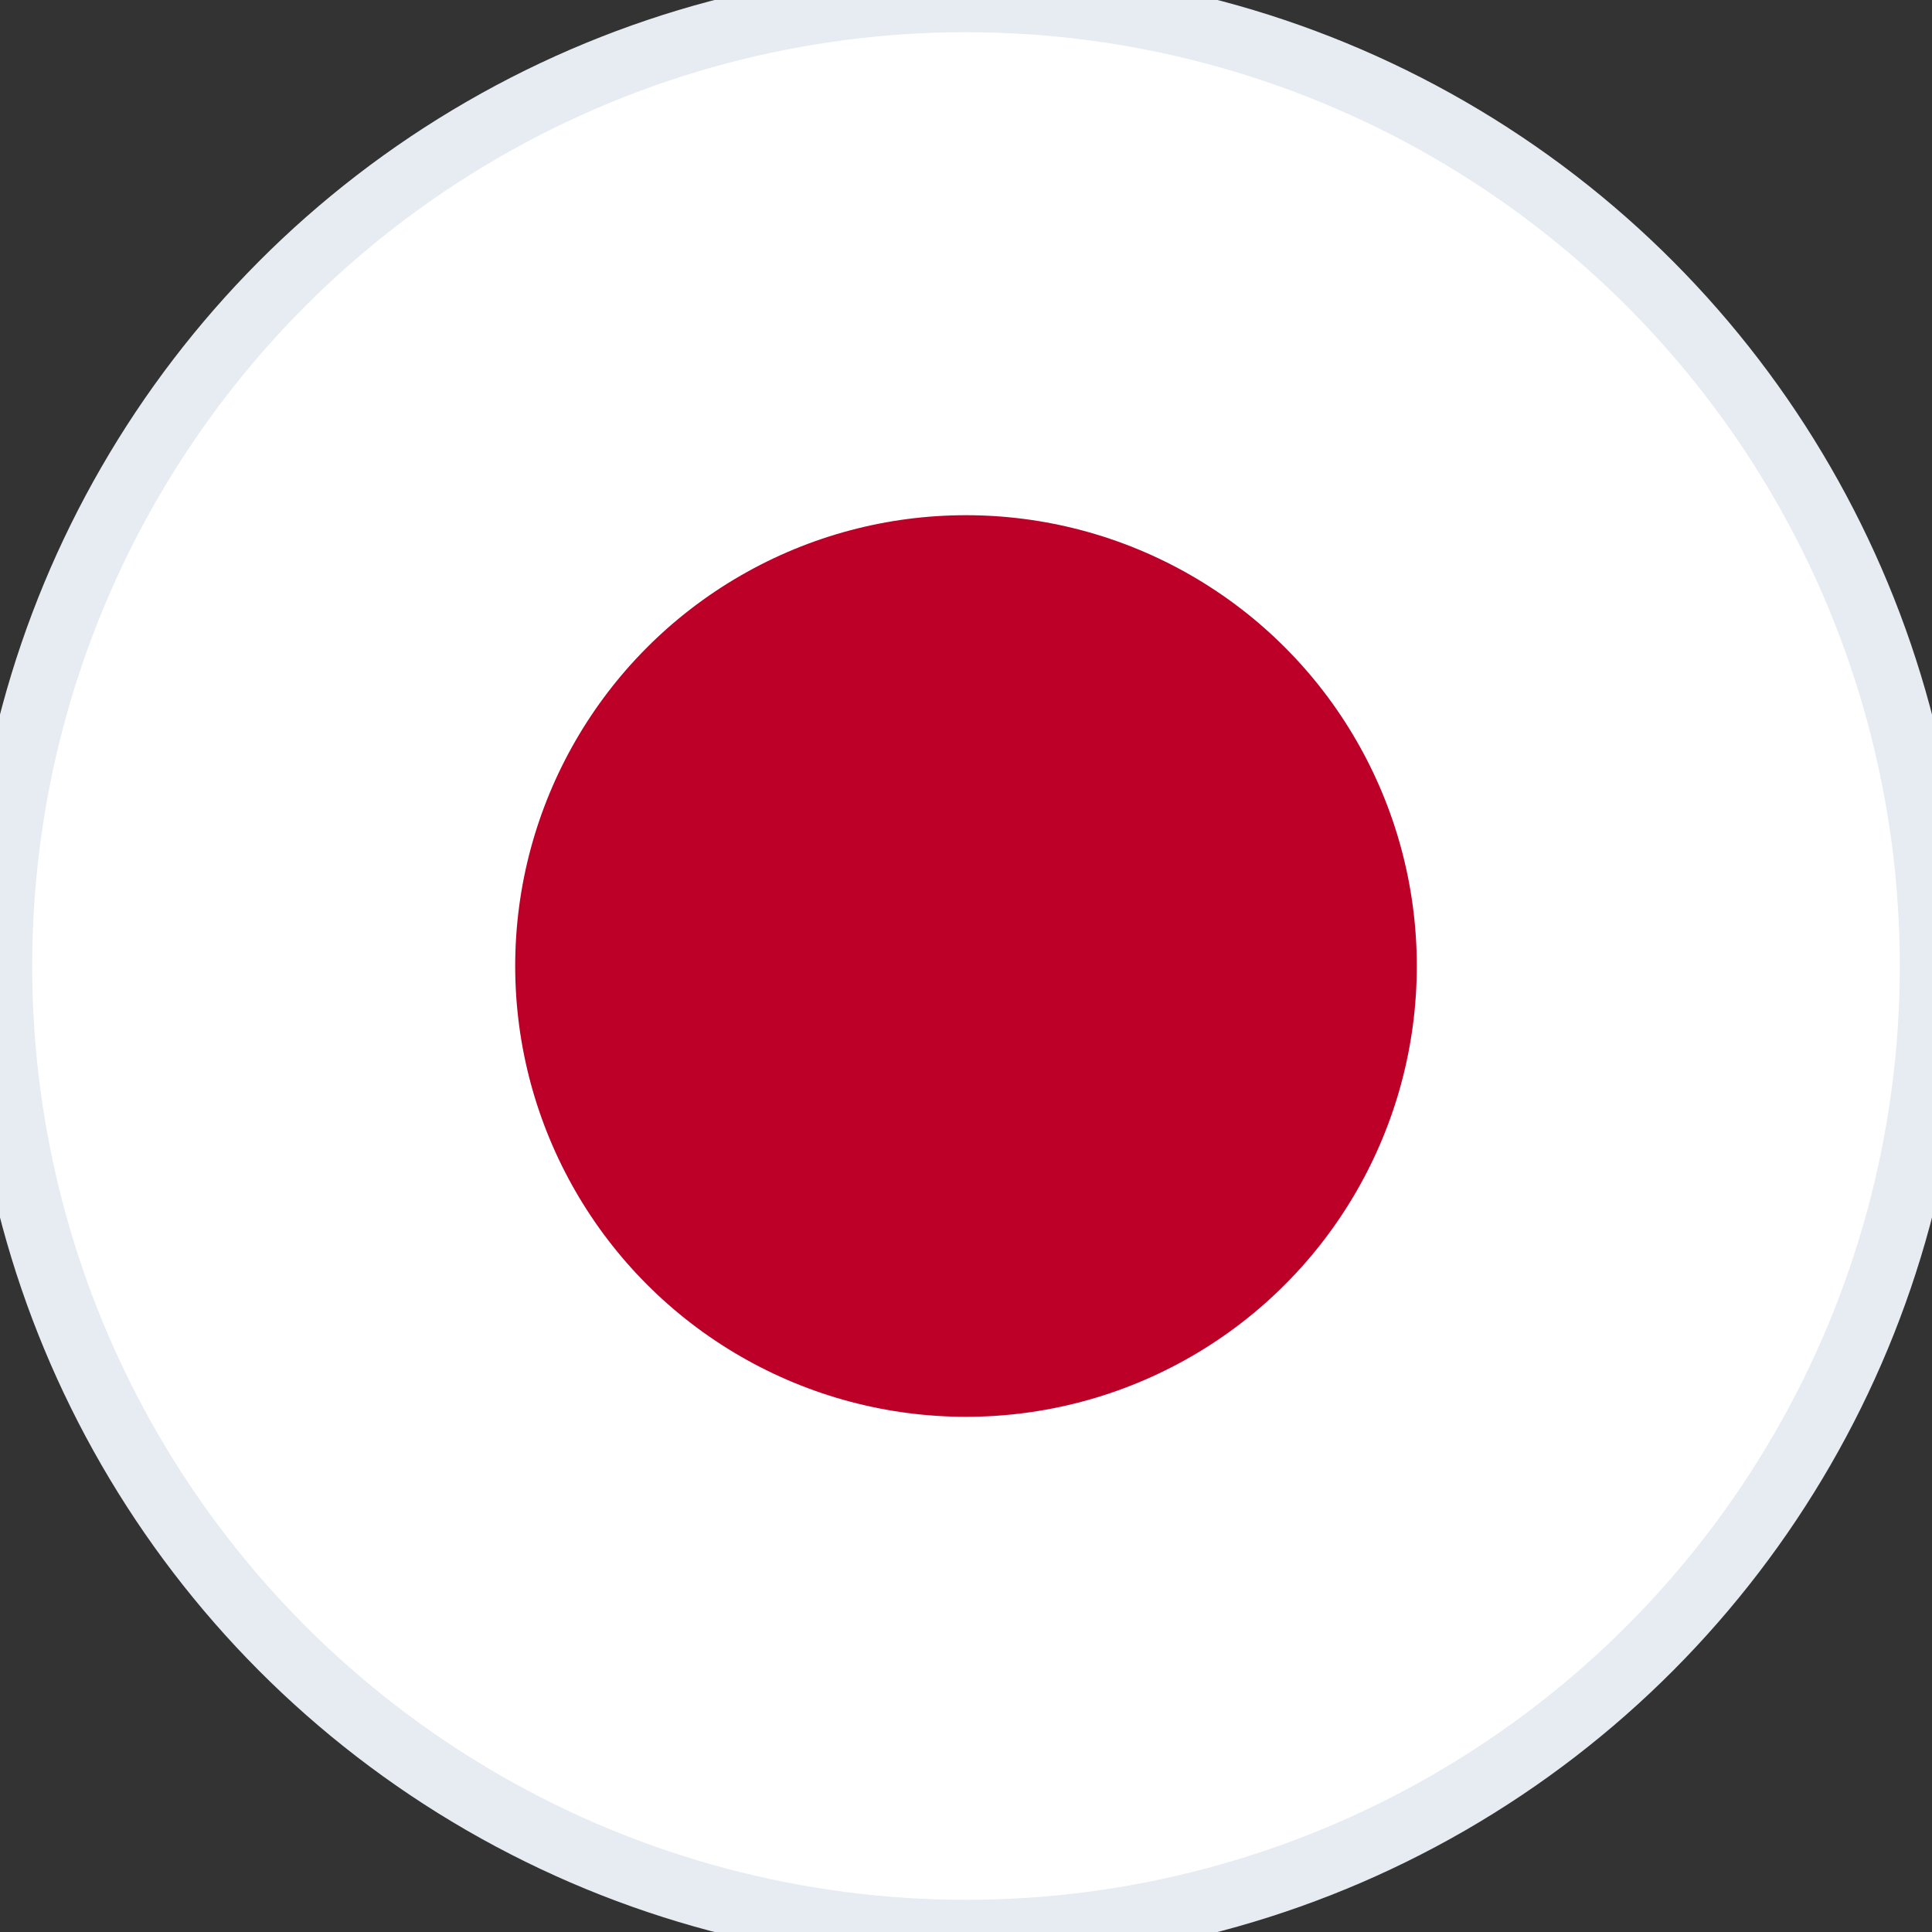 <svg width="30" height="30" viewBox="0 0 30 30" xmlns="http://www.w3.org/2000/svg"><rect x="0" y="0" width="30" height="30" fill="#333333" stroke="none"/><g id="Flags/Japonia" fill="none" fill-rule="evenodd"><circle id="Oval" stroke="#E7ECF2" fill="#FFF" stroke-linecap="square" cx="15" cy="15" r="15"/><circle id="Oval" fill="#BD0028" cx="15" cy="15" r="7"/></g></svg>